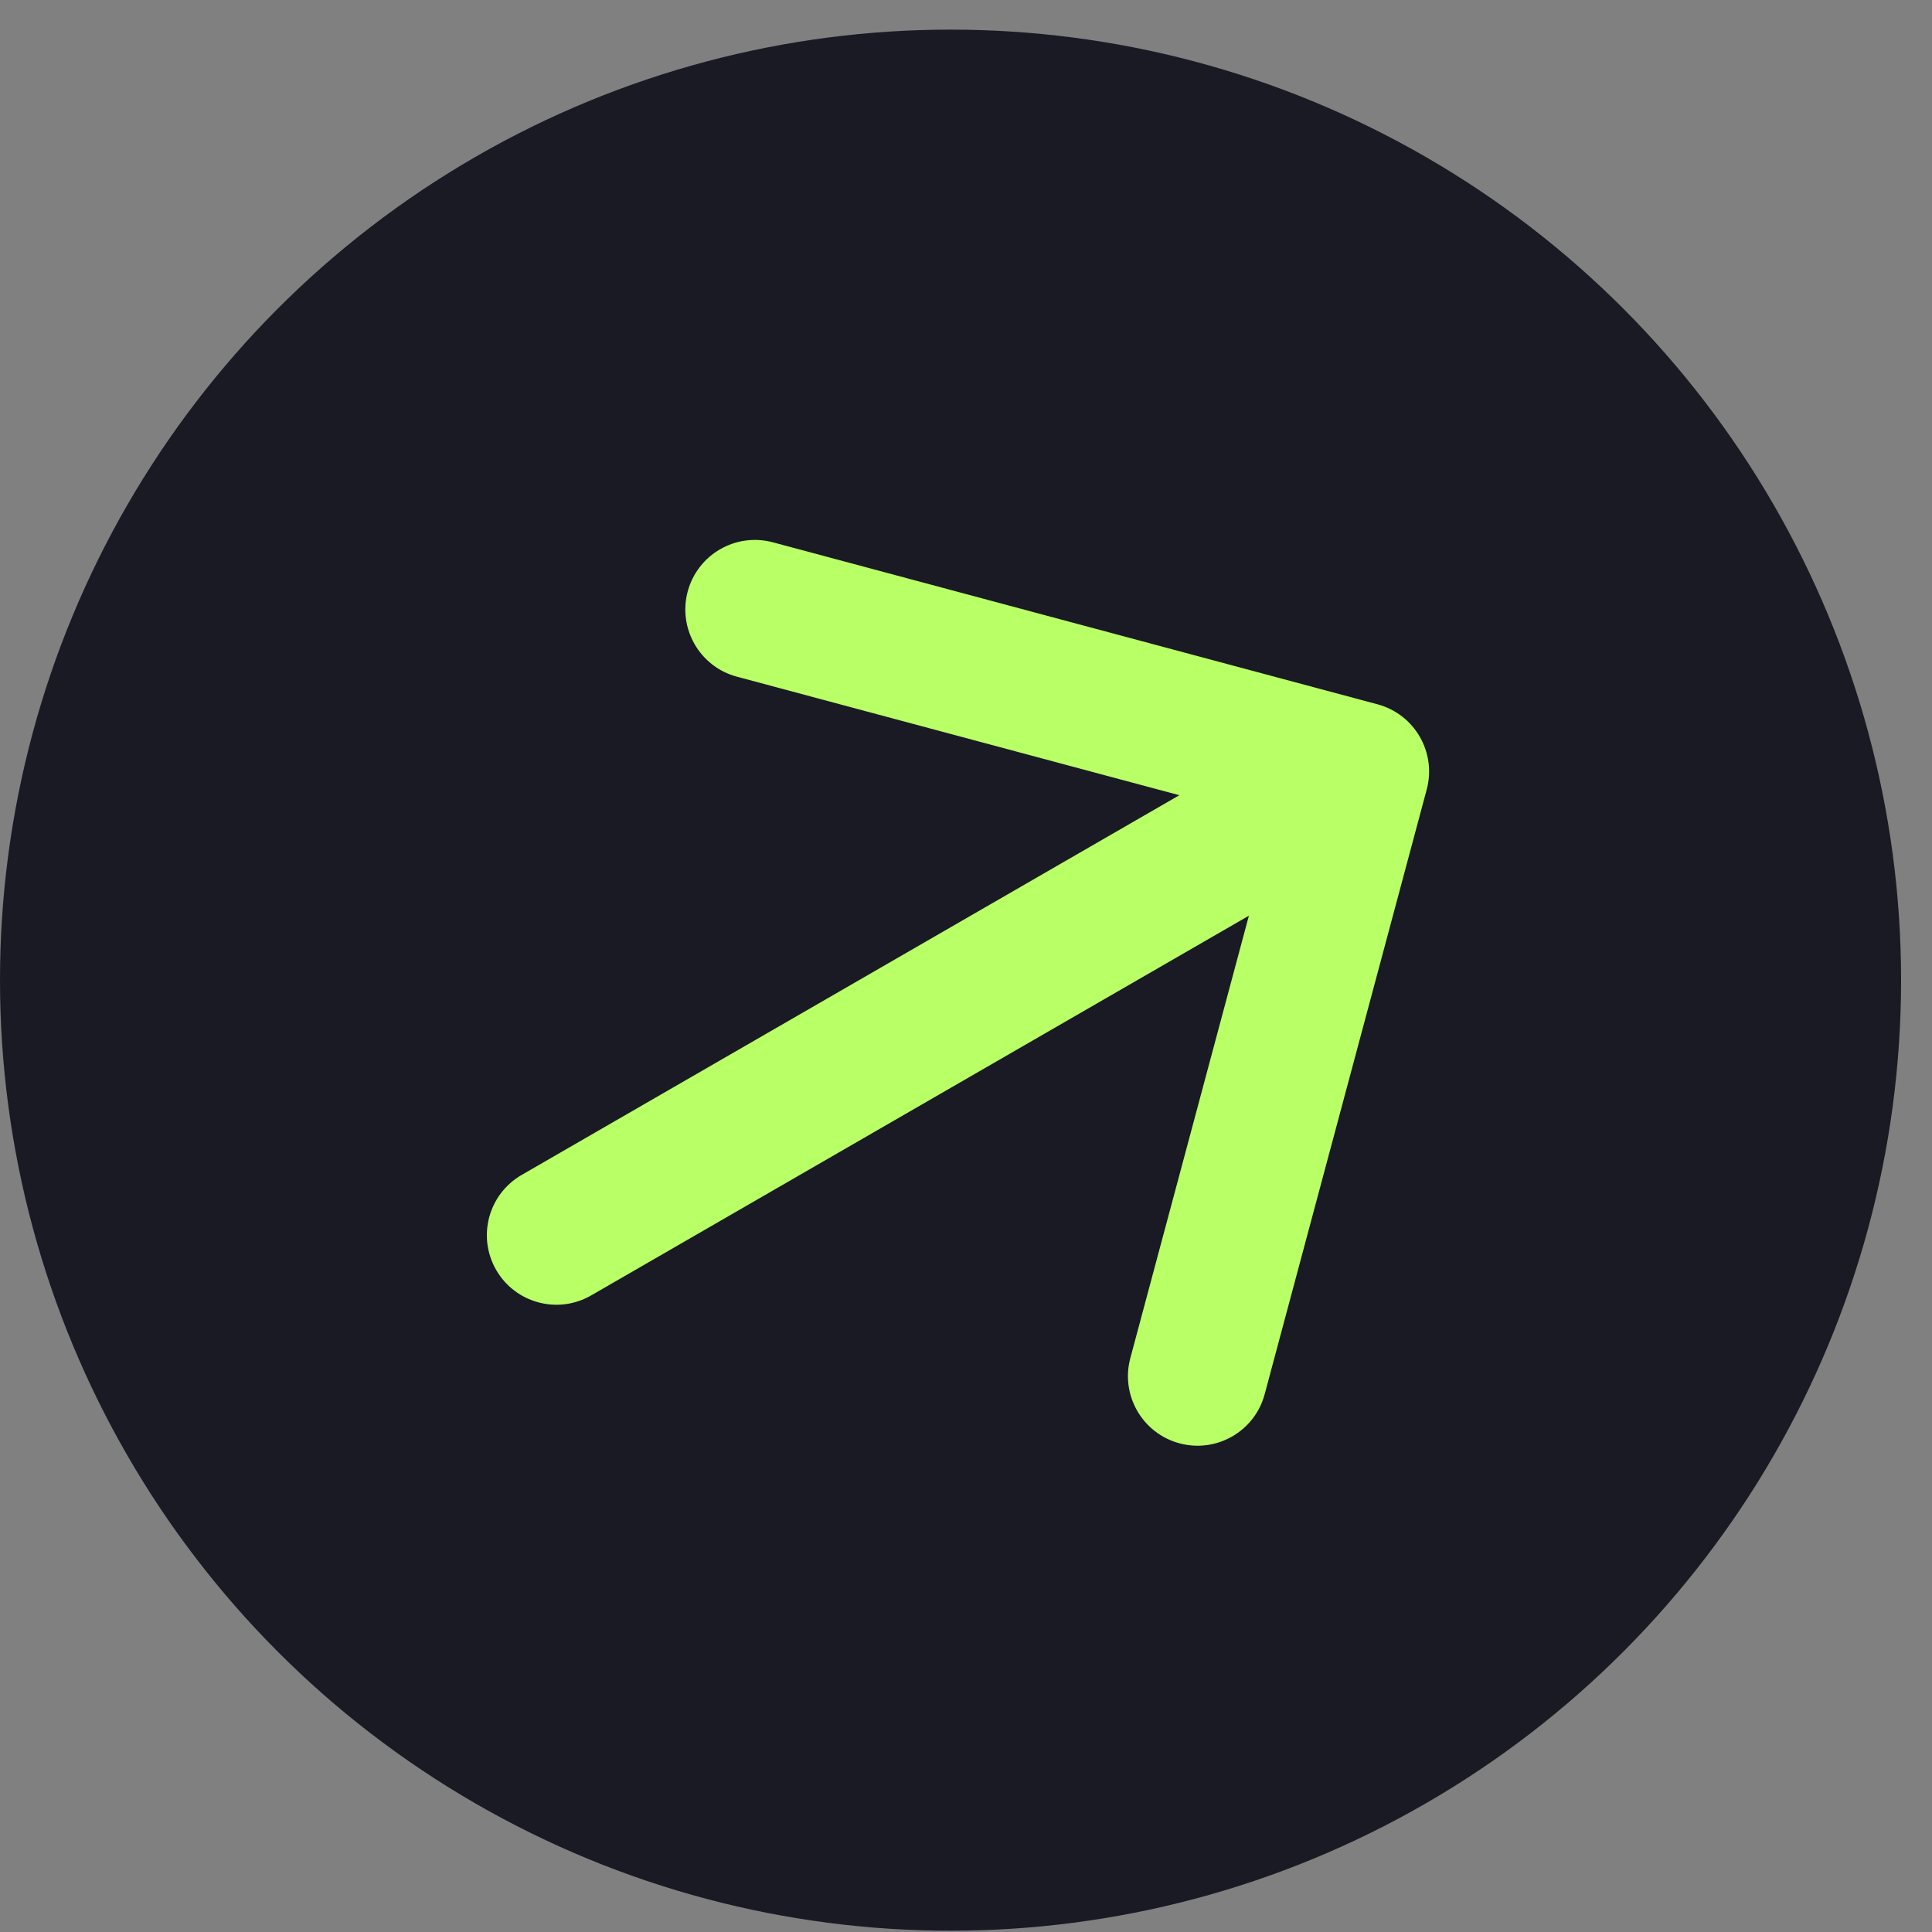 <svg width="60" height="60" viewBox="0 0 60 60" fill="none" xmlns="http://www.w3.org/2000/svg">
    <rect x="0" y="0" width="60" height="60" fill="#808080" stroke="none"/>
    <circle cx="29.52" cy="30.44" r="29.52" fill="#191A23" />
    <path
        d="M16.2 36.489C15.167 37.086 14.813 38.407 15.409 39.44C16.006 40.473 17.327 40.827 18.36 40.23L17.28 38.36L16.2 36.489ZM44.308 24.519C44.617 23.367 43.933 22.182 42.78 21.873L24.003 16.842C22.851 16.533 21.666 17.217 21.357 18.369C21.049 19.522 21.732 20.706 22.885 21.015L39.576 25.487L35.103 42.178C34.795 43.331 35.478 44.515 36.631 44.824C37.783 45.133 38.968 44.449 39.276 43.297L44.308 24.519ZM17.28 38.36L18.36 40.23L43.301 25.831L42.221 23.96L41.141 22.089L16.2 36.489L17.28 38.36Z"
        fill="#B9FF66" />
</svg>